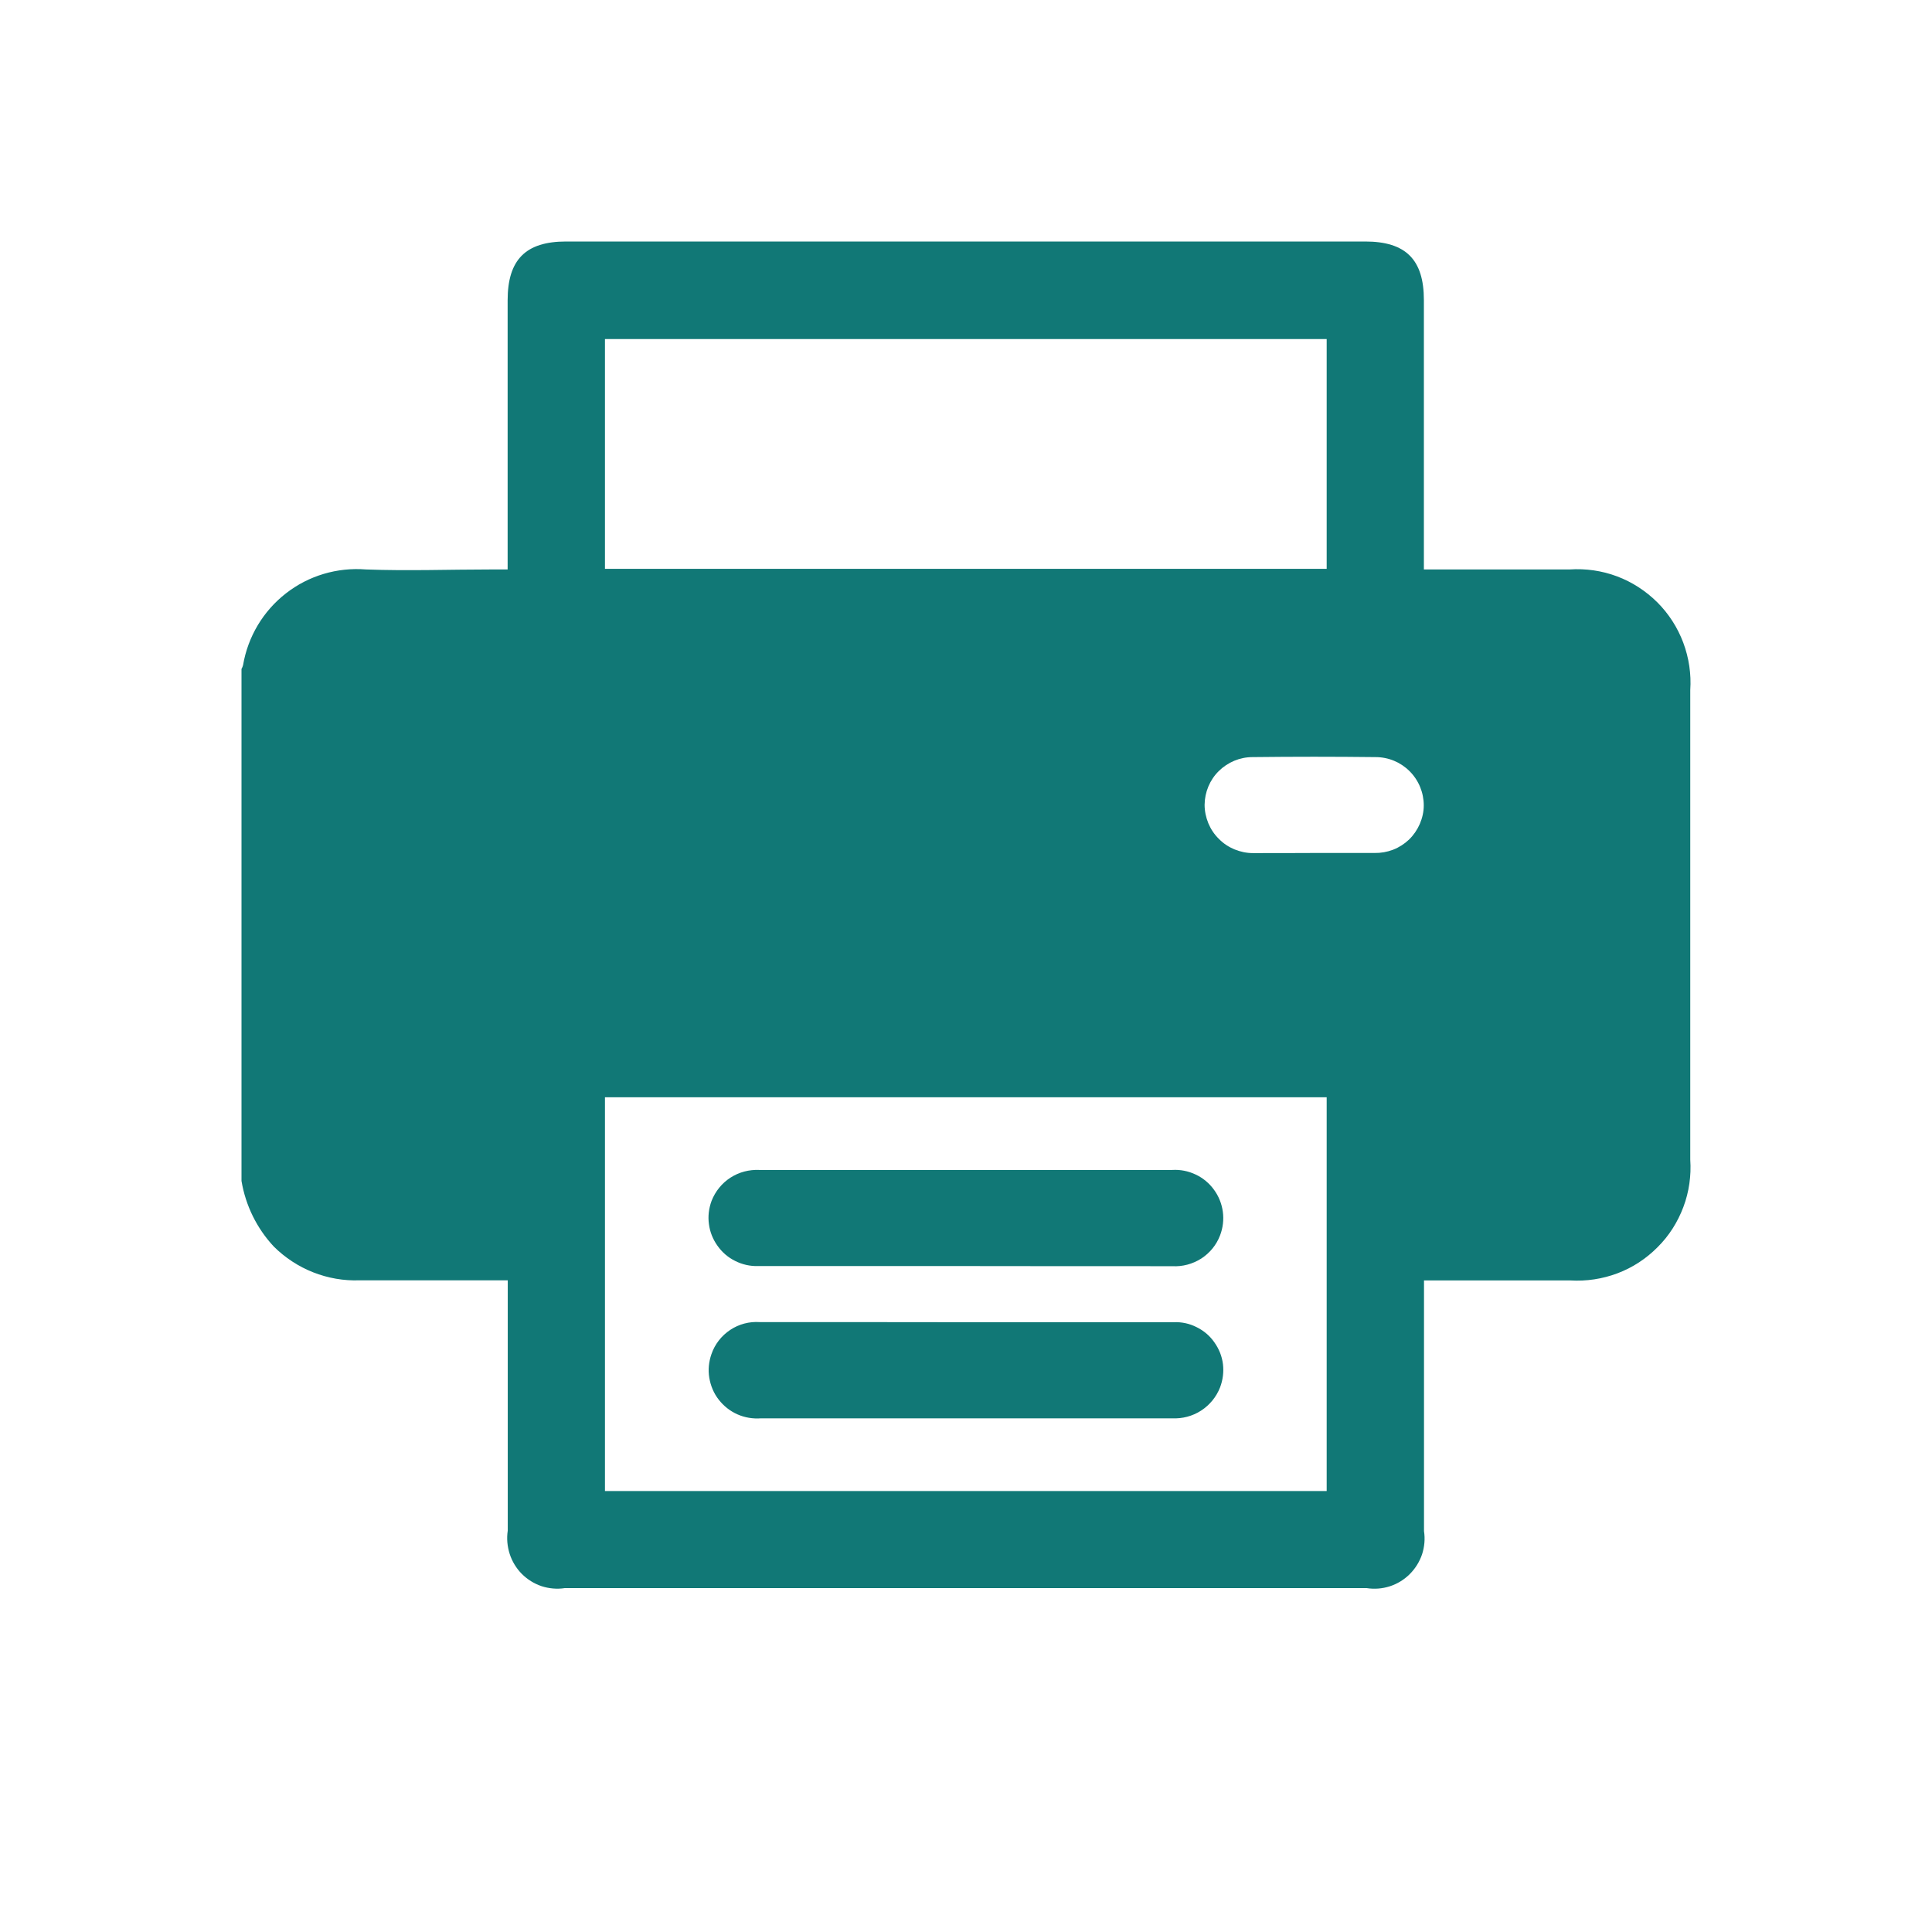 <svg width="16" height="16" viewBox="0 0 16 16" fill="none" xmlns="http://www.w3.org/2000/svg">
<path d="M2 9.78V5.54C2.006 5.53 2.01 5.519 2.013 5.508C2.053 5.273 2.179 5.061 2.368 4.914C2.556 4.767 2.793 4.697 3.031 4.716C3.378 4.729 3.726 4.716 4.073 4.716H4.204V4.572C4.204 3.877 4.204 3.183 4.204 2.487C4.204 2.15 4.354 2 4.688 2H11.306C11.642 2 11.792 2.15 11.792 2.485C11.792 3.185 11.792 3.883 11.792 4.581V4.716H11.932C12.288 4.716 12.643 4.716 12.998 4.716C13.132 4.707 13.266 4.726 13.391 4.773C13.517 4.82 13.63 4.894 13.725 4.988C13.82 5.083 13.893 5.197 13.94 5.322C13.987 5.448 14.007 5.582 13.998 5.715C13.998 7.011 13.998 8.308 13.998 9.604C14.007 9.737 13.988 9.871 13.941 9.996C13.894 10.121 13.822 10.235 13.727 10.329C13.633 10.424 13.52 10.498 13.395 10.545C13.27 10.592 13.137 10.612 13.004 10.604C12.644 10.604 12.285 10.604 11.926 10.604H11.793V10.748C11.793 11.392 11.793 12.036 11.793 12.68C11.803 12.745 11.797 12.81 11.777 12.872C11.756 12.934 11.721 12.99 11.675 13.036C11.629 13.082 11.572 13.117 11.51 13.137C11.448 13.157 11.382 13.162 11.318 13.152H4.677C4.613 13.162 4.547 13.156 4.485 13.136C4.423 13.115 4.367 13.08 4.321 13.034C4.275 12.987 4.241 12.931 4.221 12.869C4.201 12.806 4.195 12.741 4.205 12.676C4.205 12.032 4.205 11.388 4.205 10.744V10.603H4.055C3.696 10.603 3.337 10.603 2.978 10.603C2.847 10.608 2.716 10.585 2.594 10.537C2.472 10.489 2.361 10.416 2.268 10.324C2.127 10.173 2.034 9.984 2 9.78ZM5.01 9.087V12.348H10.987V9.087H5.01ZM5.01 4.711H10.987V2.808H5.01V4.711ZM10.879 7.064C11.046 7.064 11.214 7.064 11.382 7.064C11.435 7.065 11.487 7.056 11.537 7.037C11.586 7.018 11.631 6.989 11.669 6.953C11.707 6.916 11.737 6.872 11.758 6.824C11.779 6.775 11.791 6.723 11.791 6.67C11.791 6.564 11.749 6.462 11.674 6.387C11.599 6.312 11.498 6.27 11.392 6.27C11.052 6.266 10.713 6.266 10.373 6.27C10.268 6.27 10.168 6.312 10.093 6.386C10.019 6.459 9.977 6.56 9.976 6.665C9.976 6.717 9.987 6.769 10.007 6.818C10.027 6.866 10.056 6.91 10.094 6.947C10.131 6.985 10.175 7.014 10.223 7.034C10.272 7.054 10.324 7.065 10.376 7.065C10.543 7.066 10.711 7.064 10.879 7.064Z" fill="#117876"/>
<path d="M7.999 10.485C7.425 10.485 6.849 10.485 6.277 10.485C6.212 10.487 6.147 10.472 6.089 10.443C6.03 10.414 5.98 10.371 5.942 10.317C5.904 10.264 5.879 10.202 5.871 10.137C5.862 10.073 5.87 10.007 5.893 9.945C5.924 9.866 5.978 9.799 6.049 9.753C6.12 9.707 6.204 9.685 6.289 9.689C6.746 9.689 7.202 9.689 7.659 9.689C8.342 9.689 9.025 9.689 9.708 9.689C9.775 9.685 9.841 9.698 9.902 9.727C9.962 9.755 10.014 9.798 10.053 9.852C10.093 9.906 10.118 9.969 10.127 10.035C10.136 10.101 10.128 10.168 10.104 10.231C10.074 10.31 10.019 10.377 9.948 10.423C9.877 10.468 9.793 10.491 9.709 10.486C9.139 10.486 8.569 10.486 7.999 10.485Z" fill="#117876"/>
<path d="M7.999 10.95C8.573 10.95 9.149 10.95 9.72 10.95C9.786 10.947 9.851 10.961 9.91 10.991C9.969 11.02 10.02 11.063 10.057 11.117C10.095 11.17 10.12 11.232 10.128 11.297C10.136 11.363 10.127 11.429 10.104 11.49C10.073 11.569 10.018 11.636 9.947 11.682C9.876 11.728 9.792 11.75 9.707 11.746C9.307 11.746 8.903 11.746 8.501 11.746C7.767 11.746 7.034 11.746 6.302 11.746C6.235 11.751 6.168 11.74 6.107 11.713C6.046 11.686 5.993 11.644 5.952 11.591C5.911 11.539 5.885 11.476 5.874 11.41C5.863 11.344 5.87 11.277 5.892 11.214C5.92 11.132 5.975 11.062 6.047 11.014C6.119 10.966 6.205 10.943 6.292 10.949C6.86 10.949 7.429 10.949 7.999 10.95Z" fill="#117876"/>
</svg>
